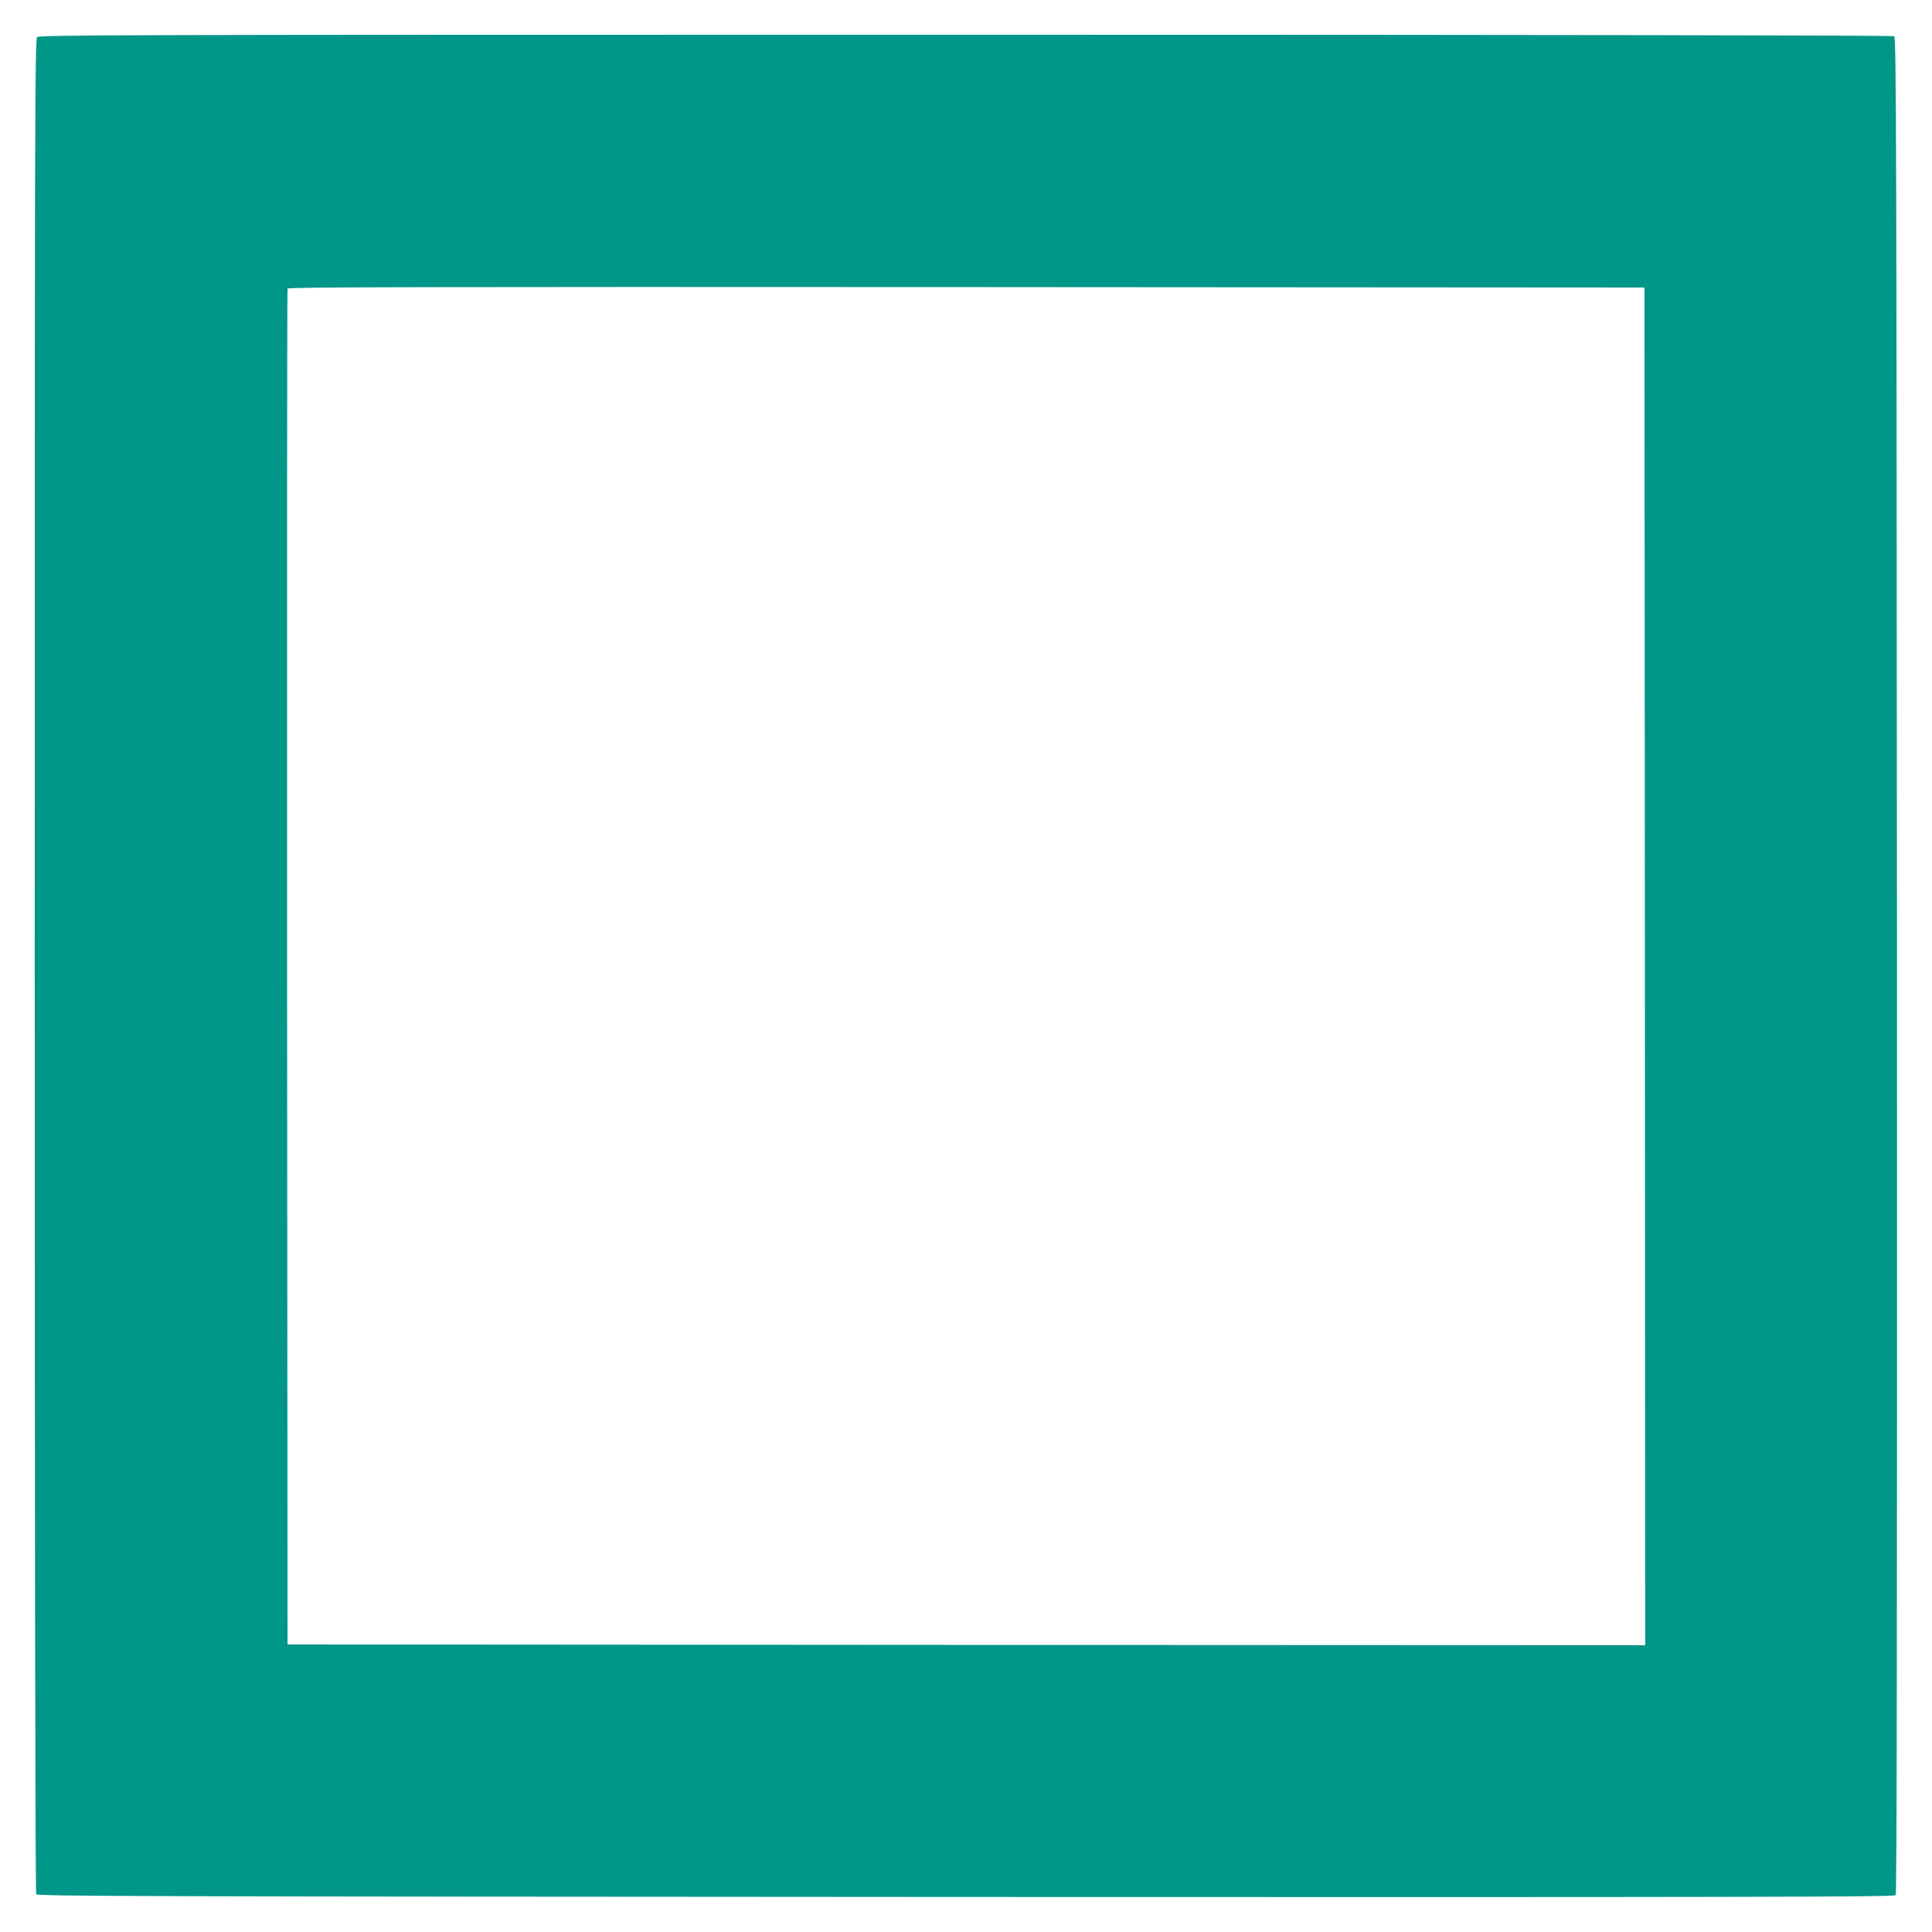 <?xml version="1.0" standalone="no"?>
<!DOCTYPE svg PUBLIC "-//W3C//DTD SVG 20010904//EN"
 "http://www.w3.org/TR/2001/REC-SVG-20010904/DTD/svg10.dtd">
<svg version="1.0" xmlns="http://www.w3.org/2000/svg"
 width="1280pt" height="1280pt" viewBox="0 0 1280 1280"
 preserveAspectRatio="xMidYMid meet">
<g transform="translate(0,1280) scale(0.1,-0.1)"
fill="#009688" stroke="none">
<path d="M246 12554 c-15 -14 -16 -587 -16 -6152 0 -3850 4 -6143 10 -6152 8
-13 705 -15 6158 -18 5193 -2 6151 0 6161 12 8 10 10 1584 9 6160 -3 5451 -5
6148 -18 6156 -9 6 -2302 10 -6152 10 -5565 0 -6138 -1 -6152 -16z m10652
-6157 l2 -4497 -4497 2 -4498 3 -3 4485 c-1 2467 0 4491 3 4498 3 10 908 12
4497 10 l4493 -3 3 -4498z"/>
</g>
</svg>
